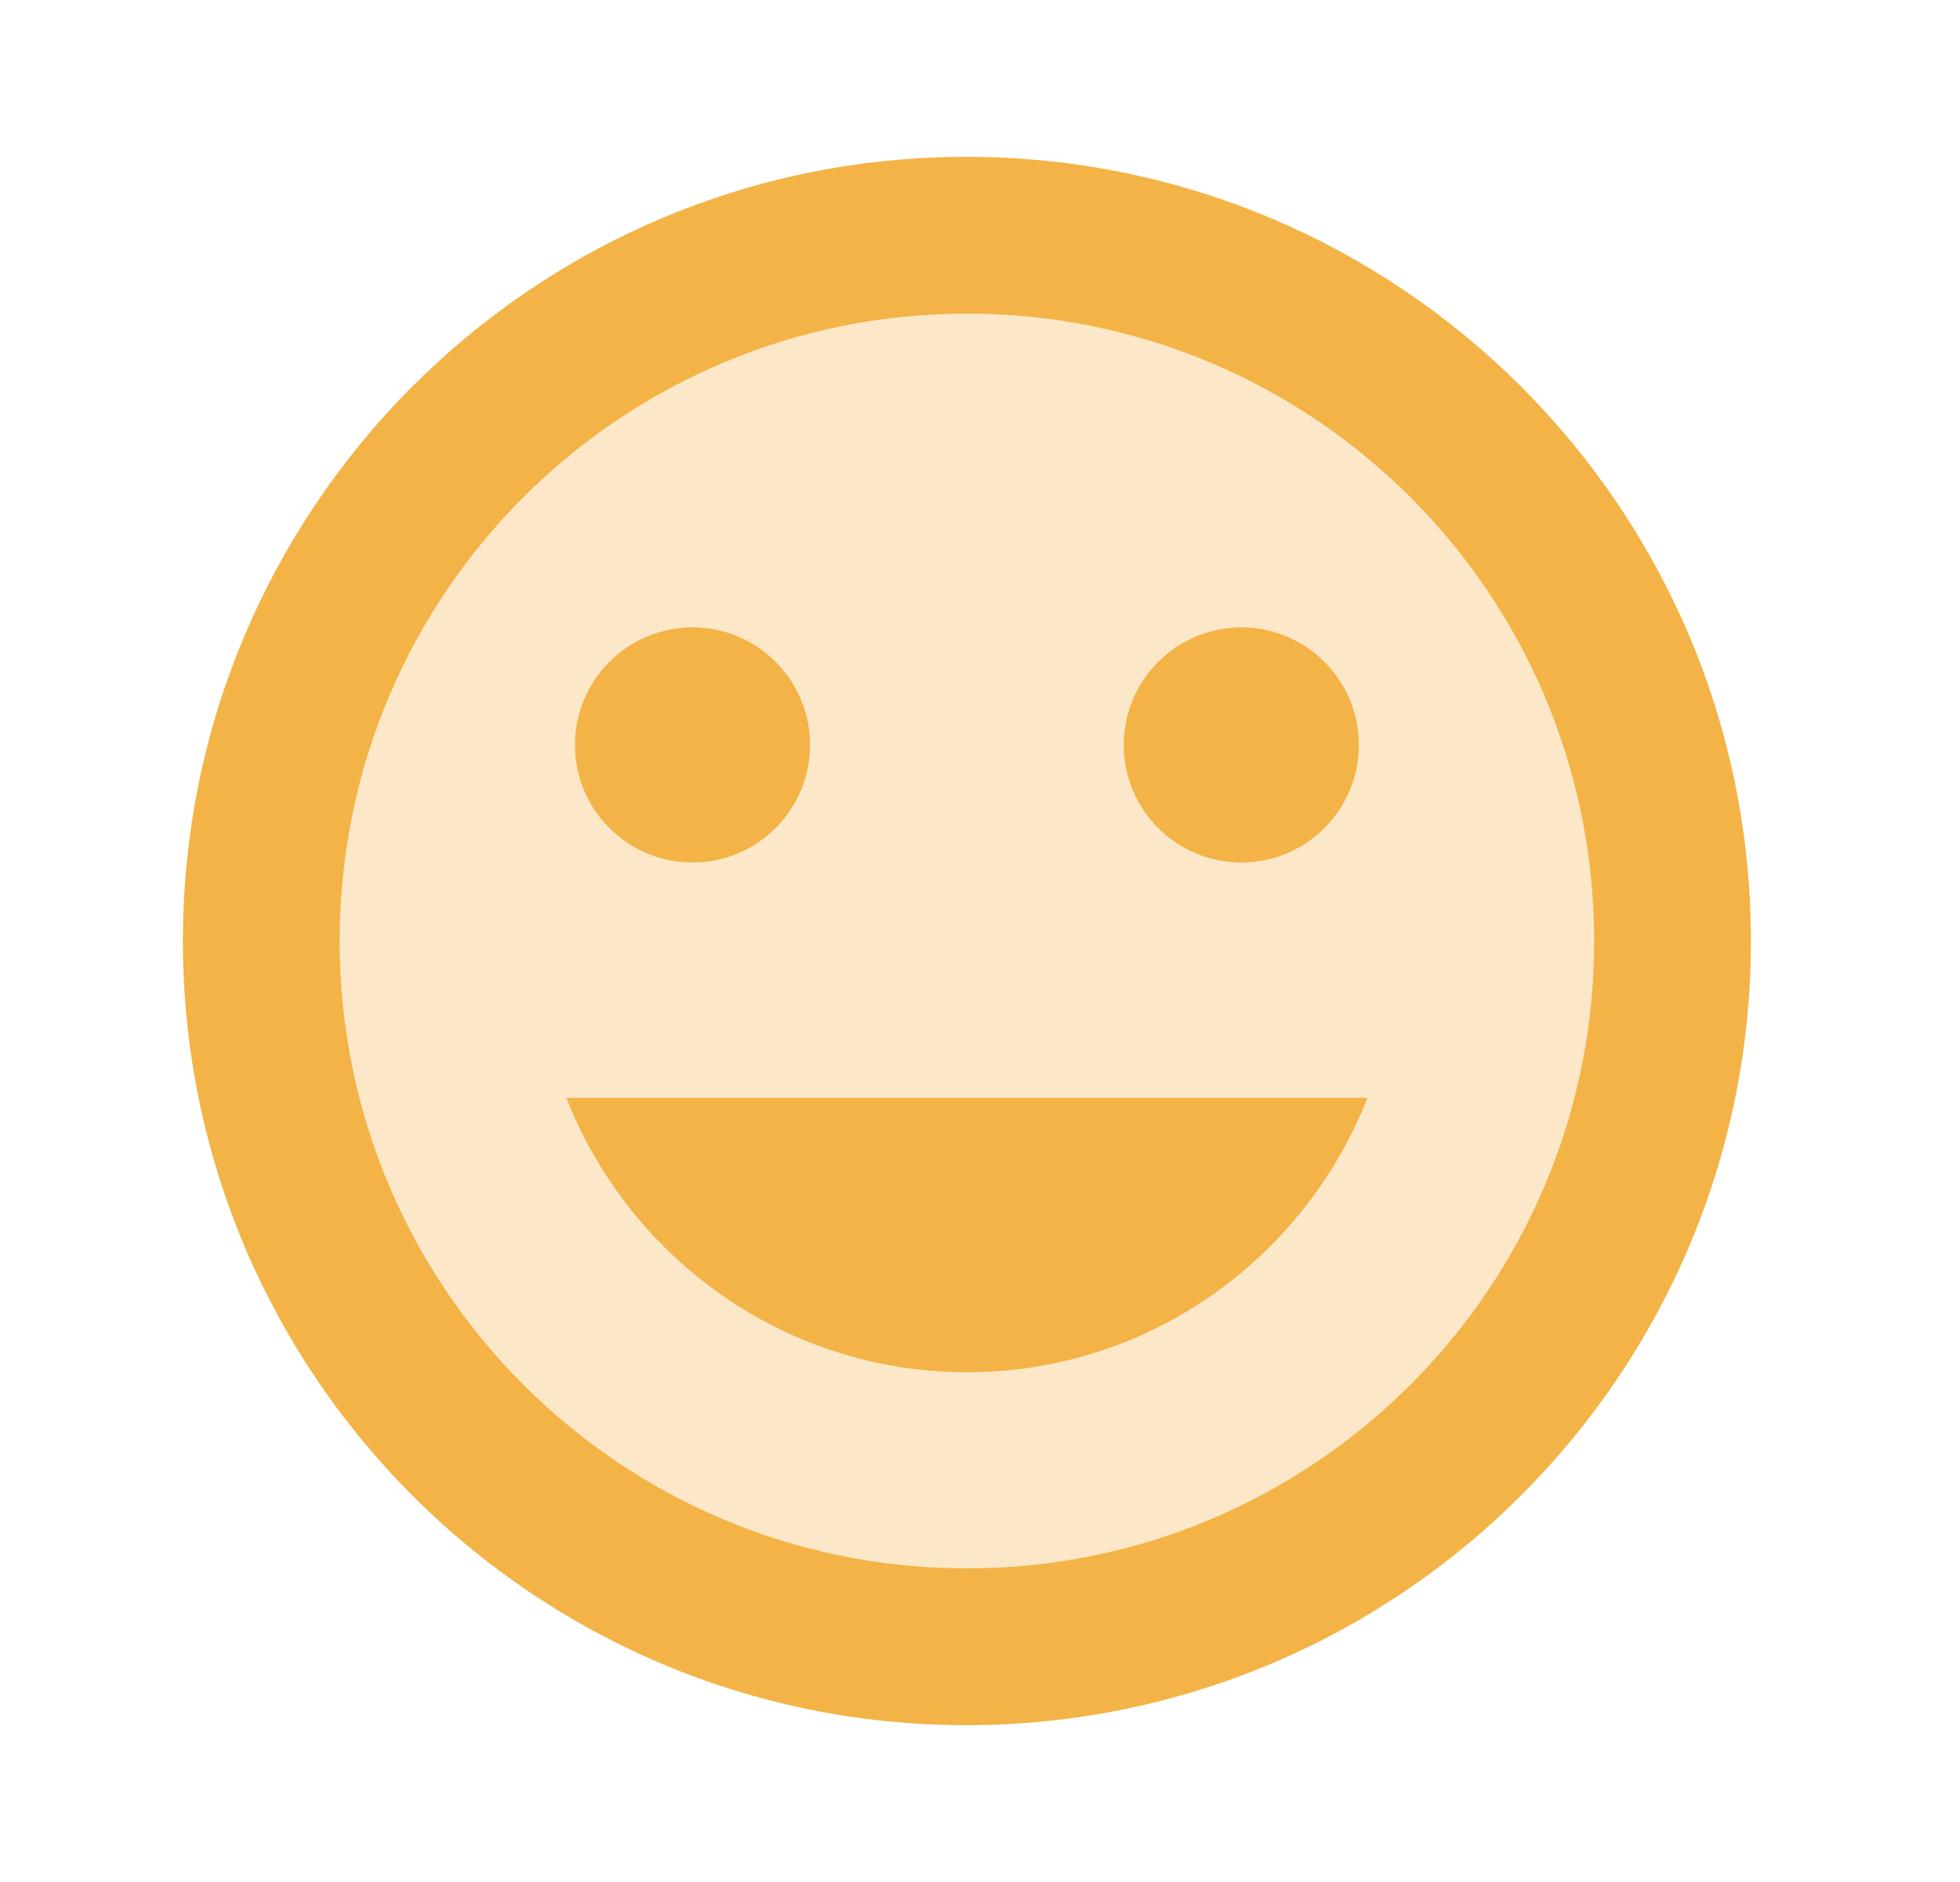 <svg xmlns="http://www.w3.org/2000/svg" width="25" height="24" viewBox="0 0 25 24" fill="none">
    <g clip-path="url(#clip0_60_1689)">
        <path opacity="0.3" d="M12.333 4C7.913 4 4.333 7.58 4.333 12C4.333 16.42 7.913 20 12.333 20C16.753 20 20.333 16.42 20.333 12C20.333 7.58 16.753 4 12.333 4ZM15.833 8C16.663 8 17.333 8.67 17.333 9.5C17.333 10.33 16.663 11 15.833 11C15.003 11 14.333 10.33 14.333 9.5C14.333 8.67 15.003 8 15.833 8ZM8.833 8C9.663 8 10.333 8.67 10.333 9.5C10.333 10.33 9.663 11 8.833 11C8.003 11 7.333 10.33 7.333 9.5C7.333 8.67 8.003 8 8.833 8ZM12.333 17.5C10.003 17.5 8.023 16.04 7.223 14H17.443C16.643 16.04 14.663 17.5 12.333 17.5Z" fill="#F3B346"/>
        <path d="M15.833 11C16.662 11 17.333 10.328 17.333 9.5C17.333 8.672 16.662 8 15.833 8C15.005 8 14.333 8.672 14.333 9.5C14.333 10.328 15.005 11 15.833 11Z" fill="#F3B346"/>
        <path d="M12.323 2C6.803 2 2.333 6.48 2.333 12C2.333 17.52 6.803 22 12.323 22C17.853 22 22.333 17.52 22.333 12C22.333 6.48 17.853 2 12.323 2ZM12.333 20C7.913 20 4.333 16.42 4.333 12C4.333 7.58 7.913 4 12.333 4C16.753 4 20.333 7.58 20.333 12C20.333 16.42 16.753 20 12.333 20Z" fill="#F3B346"/>
        <path d="M8.833 11C9.662 11 10.333 10.328 10.333 9.5C10.333 8.672 9.662 8 8.833 8C8.005 8 7.333 8.672 7.333 9.5C7.333 10.328 8.005 11 8.833 11Z" fill="#F3B346"/>
        <path d="M12.333 17.5C14.663 17.5 16.643 16.04 17.443 14H7.223C8.023 16.04 10.003 17.5 12.333 17.5Z" fill="#F3B346"/>
    </g>
    <defs>
        <clipPath id="clip0_60_1689">
            <rect width="24" height="24" fill="white" transform="translate(0.333)"/>
        </clipPath>
    </defs>
</svg>
